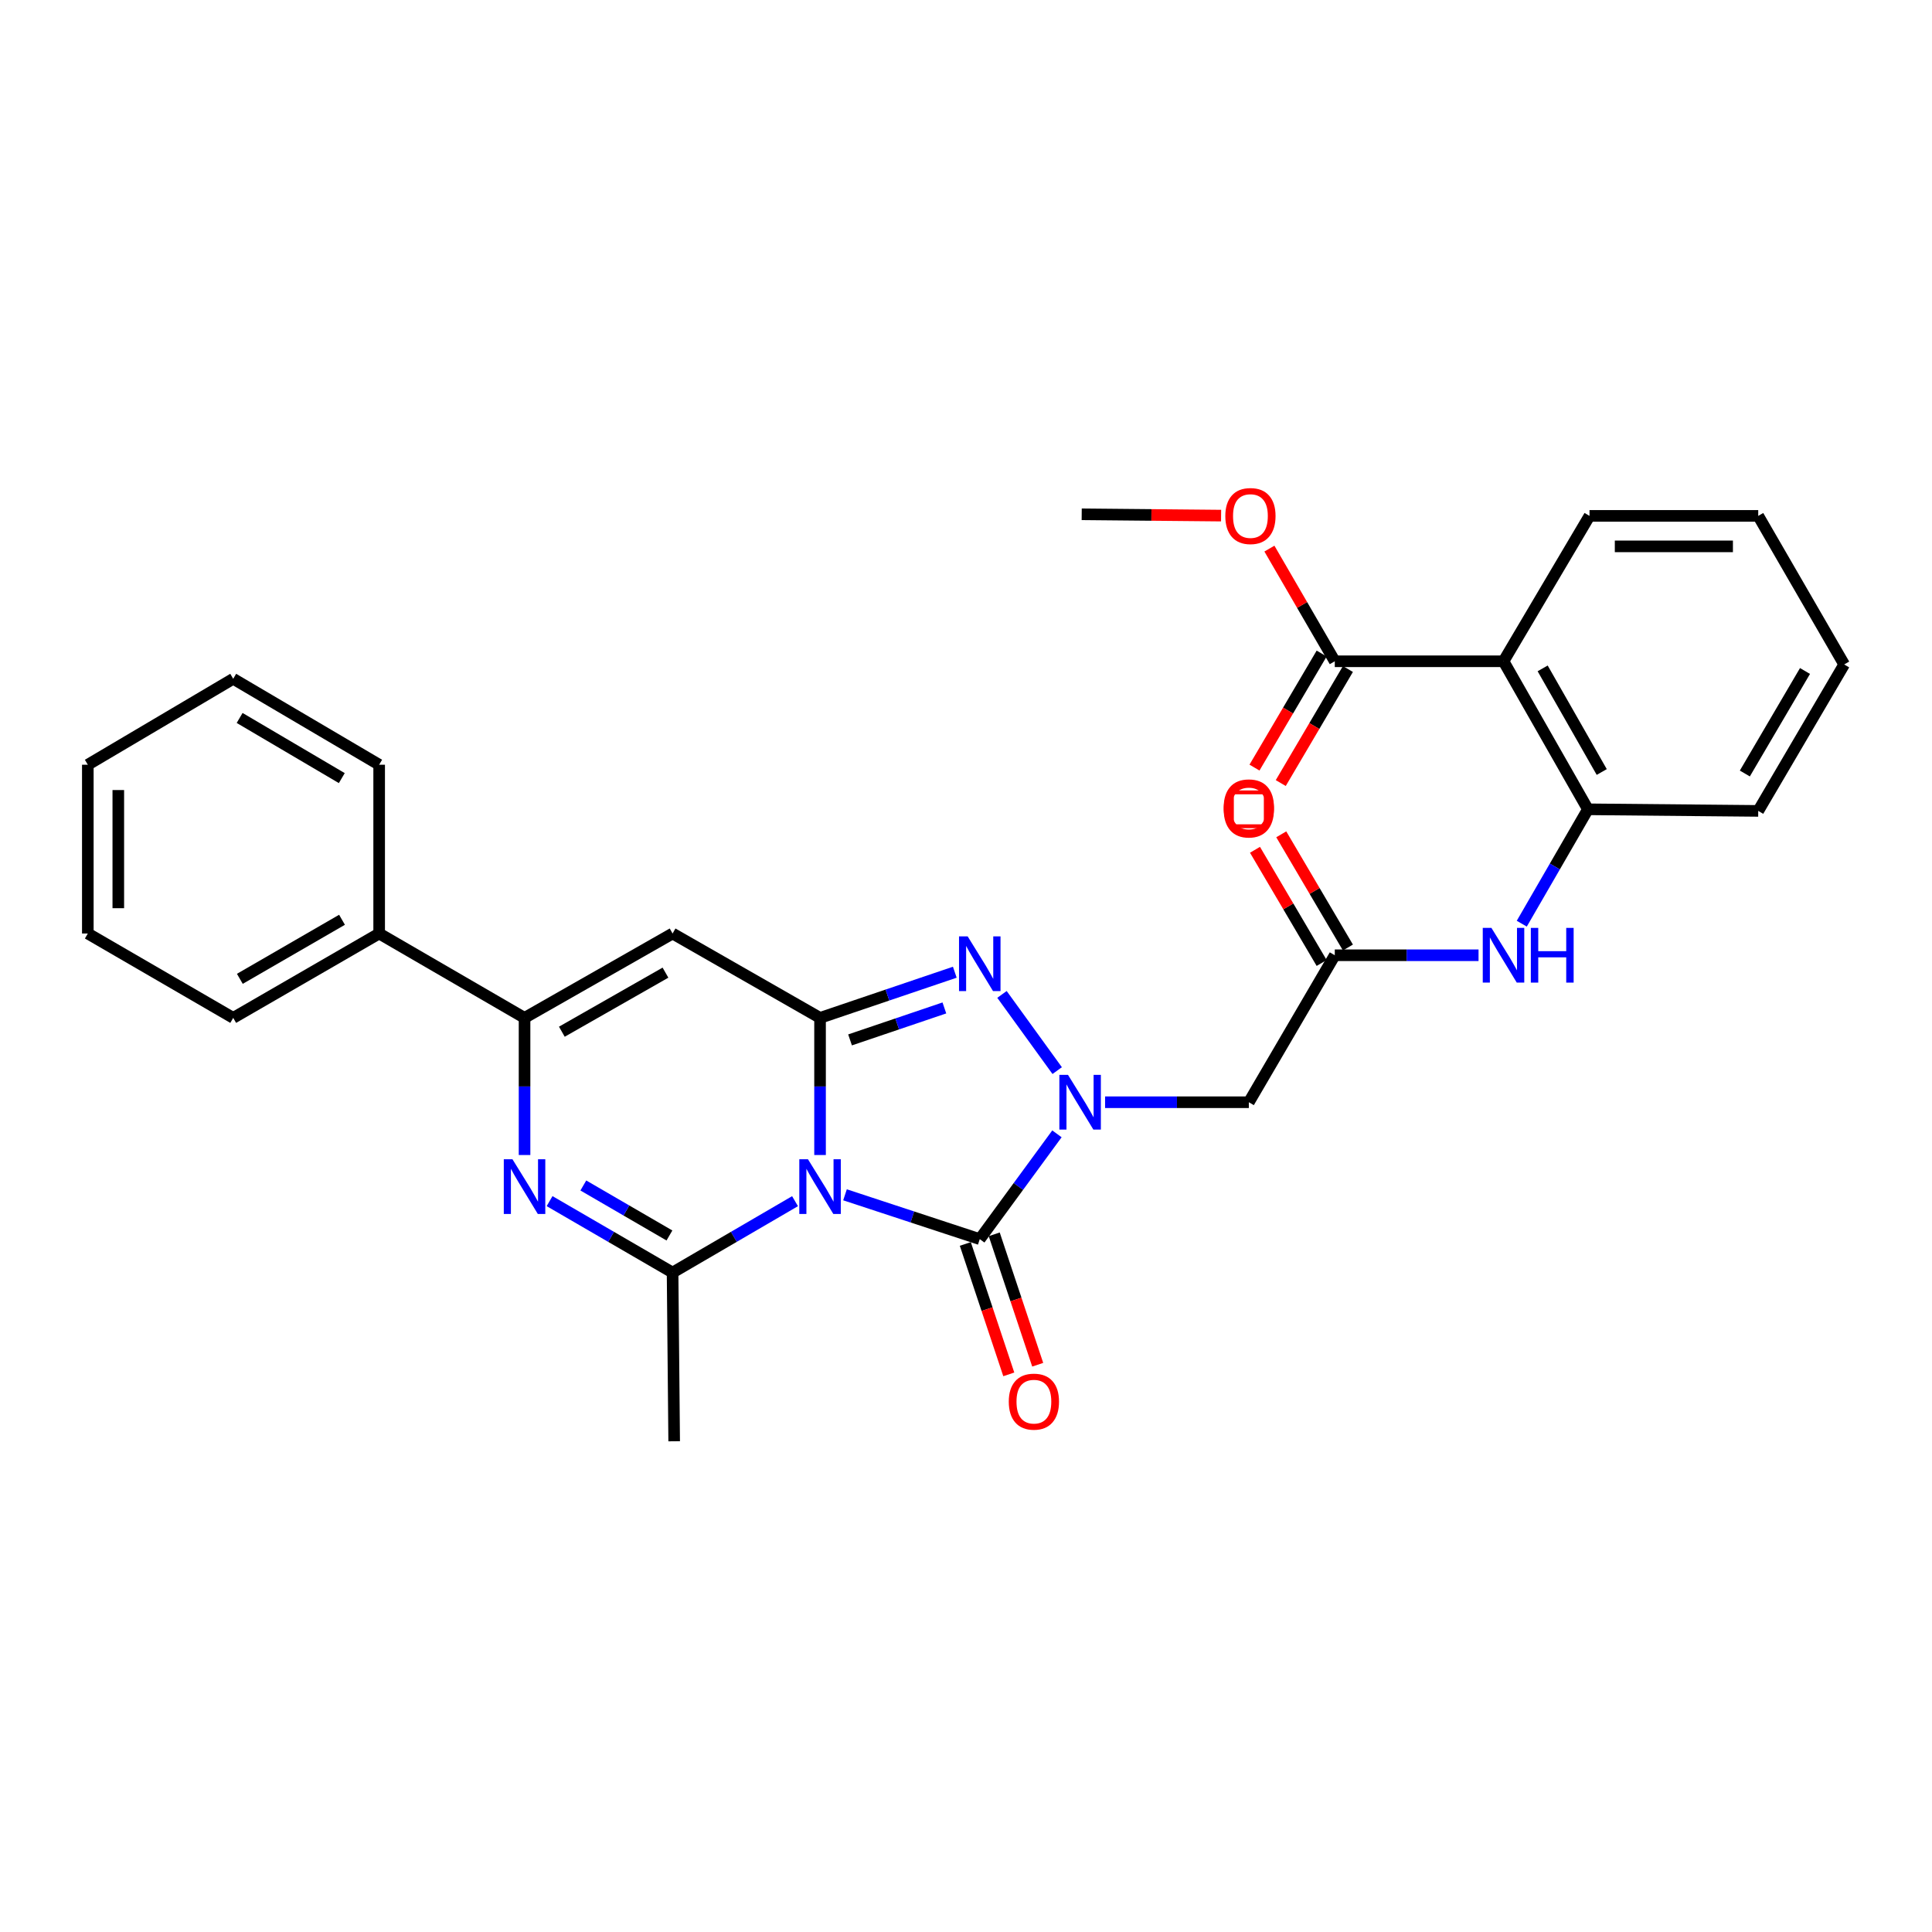 <?xml version='1.0' encoding='iso-8859-1'?>
<svg version='1.1' baseProfile='full'
              xmlns='http://www.w3.org/2000/svg'
                      xmlns:rdkit='http://www.rdkit.org/xml'
                      xmlns:xlink='http://www.w3.org/1999/xlink'
                  xml:space='preserve'
width='1000px' height='1000px' viewBox='0 0 1000 1000'>
<!-- END OF HEADER -->
<rect style='opacity:1.0;fill:#FFFFFF;stroke:none' width='1000' height='1000' x='0' y='0'> </rect>
<path class='bond-0' d='M 424.457,597.835 L 424.457,562.345' style='fill:none;fill-rule:evenodd;stroke:#0000FF;stroke-width:6px;stroke-linecap:butt;stroke-linejoin:miter;stroke-opacity:1' />
<path class='bond-0' d='M 424.457,562.345 L 424.457,526.854' style='fill:none;fill-rule:evenodd;stroke:#000000;stroke-width:6px;stroke-linecap:butt;stroke-linejoin:miter;stroke-opacity:1' />
<path class='bond-2' d='M 437.373,618.426 L 472.25,629.898' style='fill:none;fill-rule:evenodd;stroke:#0000FF;stroke-width:6px;stroke-linecap:butt;stroke-linejoin:miter;stroke-opacity:1' />
<path class='bond-2' d='M 472.25,629.898 L 507.127,641.369' style='fill:none;fill-rule:evenodd;stroke:#000000;stroke-width:6px;stroke-linecap:butt;stroke-linejoin:miter;stroke-opacity:1' />
<path class='bond-4' d='M 411.508,621.726 L 379.817,640.2' style='fill:none;fill-rule:evenodd;stroke:#0000FF;stroke-width:6px;stroke-linecap:butt;stroke-linejoin:miter;stroke-opacity:1' />
<path class='bond-4' d='M 379.817,640.2 L 348.125,658.673' style='fill:none;fill-rule:evenodd;stroke:#000000;stroke-width:6px;stroke-linecap:butt;stroke-linejoin:miter;stroke-opacity:1' />
<path class='bond-3' d='M 424.457,526.854 L 459.331,515.036' style='fill:none;fill-rule:evenodd;stroke:#000000;stroke-width:6px;stroke-linecap:butt;stroke-linejoin:miter;stroke-opacity:1' />
<path class='bond-3' d='M 459.331,515.036 L 494.204,503.218' style='fill:none;fill-rule:evenodd;stroke:#0000FF;stroke-width:6px;stroke-linecap:butt;stroke-linejoin:miter;stroke-opacity:1' />
<path class='bond-3' d='M 439.983,538.252 L 464.395,529.98' style='fill:none;fill-rule:evenodd;stroke:#000000;stroke-width:6px;stroke-linecap:butt;stroke-linejoin:miter;stroke-opacity:1' />
<path class='bond-3' d='M 464.395,529.98 L 488.806,521.707' style='fill:none;fill-rule:evenodd;stroke:#0000FF;stroke-width:6px;stroke-linecap:butt;stroke-linejoin:miter;stroke-opacity:1' />
<path class='bond-6' d='M 424.457,526.854 L 348.125,483.184' style='fill:none;fill-rule:evenodd;stroke:#000000;stroke-width:6px;stroke-linecap:butt;stroke-linejoin:miter;stroke-opacity:1' />
<path class='bond-1' d='M 547.074,586.872 L 527.1,614.121' style='fill:none;fill-rule:evenodd;stroke:#0000FF;stroke-width:6px;stroke-linecap:butt;stroke-linejoin:miter;stroke-opacity:1' />
<path class='bond-1' d='M 527.1,614.121 L 507.127,641.369' style='fill:none;fill-rule:evenodd;stroke:#000000;stroke-width:6px;stroke-linecap:butt;stroke-linejoin:miter;stroke-opacity:1' />
<path class='bond-8' d='M 571.987,570.516 L 609.191,570.516' style='fill:none;fill-rule:evenodd;stroke:#0000FF;stroke-width:6px;stroke-linecap:butt;stroke-linejoin:miter;stroke-opacity:1' />
<path class='bond-8' d='M 609.191,570.516 L 646.396,570.516' style='fill:none;fill-rule:evenodd;stroke:#000000;stroke-width:6px;stroke-linecap:butt;stroke-linejoin:miter;stroke-opacity:1' />
<path class='bond-30' d='M 547.2,554.143 L 518.624,514.707' style='fill:none;fill-rule:evenodd;stroke:#0000FF;stroke-width:6px;stroke-linecap:butt;stroke-linejoin:miter;stroke-opacity:1' />
<path class='bond-14' d='M 499.642,643.864 L 510.894,677.616' style='fill:none;fill-rule:evenodd;stroke:#000000;stroke-width:6px;stroke-linecap:butt;stroke-linejoin:miter;stroke-opacity:1' />
<path class='bond-14' d='M 510.894,677.616 L 522.145,711.367' style='fill:none;fill-rule:evenodd;stroke:#FF0000;stroke-width:6px;stroke-linecap:butt;stroke-linejoin:miter;stroke-opacity:1' />
<path class='bond-14' d='M 514.611,638.874 L 525.862,672.626' style='fill:none;fill-rule:evenodd;stroke:#000000;stroke-width:6px;stroke-linecap:butt;stroke-linejoin:miter;stroke-opacity:1' />
<path class='bond-14' d='M 525.862,672.626 L 537.114,706.377' style='fill:none;fill-rule:evenodd;stroke:#FF0000;stroke-width:6px;stroke-linecap:butt;stroke-linejoin:miter;stroke-opacity:1' />
<path class='bond-5' d='M 348.125,658.673 L 316.292,640.187' style='fill:none;fill-rule:evenodd;stroke:#000000;stroke-width:6px;stroke-linecap:butt;stroke-linejoin:miter;stroke-opacity:1' />
<path class='bond-5' d='M 316.292,640.187 L 284.46,621.701' style='fill:none;fill-rule:evenodd;stroke:#0000FF;stroke-width:6px;stroke-linecap:butt;stroke-linejoin:miter;stroke-opacity:1' />
<path class='bond-5' d='M 346.499,639.483 L 324.216,626.543' style='fill:none;fill-rule:evenodd;stroke:#000000;stroke-width:6px;stroke-linecap:butt;stroke-linejoin:miter;stroke-opacity:1' />
<path class='bond-5' d='M 324.216,626.543 L 301.933,613.603' style='fill:none;fill-rule:evenodd;stroke:#0000FF;stroke-width:6px;stroke-linecap:butt;stroke-linejoin:miter;stroke-opacity:1' />
<path class='bond-18' d='M 348.125,658.673 L 348.949,745.997' style='fill:none;fill-rule:evenodd;stroke:#000000;stroke-width:6px;stroke-linecap:butt;stroke-linejoin:miter;stroke-opacity:1' />
<path class='bond-7' d='M 271.504,597.835 L 271.504,562.345' style='fill:none;fill-rule:evenodd;stroke:#0000FF;stroke-width:6px;stroke-linecap:butt;stroke-linejoin:miter;stroke-opacity:1' />
<path class='bond-7' d='M 271.504,562.345 L 271.504,526.854' style='fill:none;fill-rule:evenodd;stroke:#000000;stroke-width:6px;stroke-linecap:butt;stroke-linejoin:miter;stroke-opacity:1' />
<path class='bond-31' d='M 348.125,483.184 L 271.504,526.854' style='fill:none;fill-rule:evenodd;stroke:#000000;stroke-width:6px;stroke-linecap:butt;stroke-linejoin:miter;stroke-opacity:1' />
<path class='bond-31' d='M 344.445,503.442 L 290.811,534.012' style='fill:none;fill-rule:evenodd;stroke:#000000;stroke-width:6px;stroke-linecap:butt;stroke-linejoin:miter;stroke-opacity:1' />
<path class='bond-15' d='M 271.504,526.854 L 196.251,483.184' style='fill:none;fill-rule:evenodd;stroke:#000000;stroke-width:6px;stroke-linecap:butt;stroke-linejoin:miter;stroke-opacity:1' />
<path class='bond-10' d='M 646.396,570.516 L 690.882,494.439' style='fill:none;fill-rule:evenodd;stroke:#000000;stroke-width:6px;stroke-linecap:butt;stroke-linejoin:miter;stroke-opacity:1' />
<path class='bond-9' d='M 778.215,342.275 L 821.903,418.896' style='fill:none;fill-rule:evenodd;stroke:#000000;stroke-width:6px;stroke-linecap:butt;stroke-linejoin:miter;stroke-opacity:1' />
<path class='bond-9' d='M 798.475,345.953 L 829.056,399.587' style='fill:none;fill-rule:evenodd;stroke:#000000;stroke-width:6px;stroke-linecap:butt;stroke-linejoin:miter;stroke-opacity:1' />
<path class='bond-12' d='M 778.215,342.275 L 690.882,342.275' style='fill:none;fill-rule:evenodd;stroke:#000000;stroke-width:6px;stroke-linecap:butt;stroke-linejoin:miter;stroke-opacity:1' />
<path class='bond-20' d='M 778.215,342.275 L 822.727,267.021' style='fill:none;fill-rule:evenodd;stroke:#000000;stroke-width:6px;stroke-linecap:butt;stroke-linejoin:miter;stroke-opacity:1' />
<path class='bond-13' d='M 690.882,494.439 L 728.087,494.439' style='fill:none;fill-rule:evenodd;stroke:#000000;stroke-width:6px;stroke-linecap:butt;stroke-linejoin:miter;stroke-opacity:1' />
<path class='bond-13' d='M 728.087,494.439 L 765.291,494.439' style='fill:none;fill-rule:evenodd;stroke:#0000FF;stroke-width:6px;stroke-linecap:butt;stroke-linejoin:miter;stroke-opacity:1' />
<path class='bond-16' d='M 697.68,490.435 L 680.428,461.14' style='fill:none;fill-rule:evenodd;stroke:#000000;stroke-width:6px;stroke-linecap:butt;stroke-linejoin:miter;stroke-opacity:1' />
<path class='bond-16' d='M 680.428,461.14 L 663.177,431.844' style='fill:none;fill-rule:evenodd;stroke:#FF0000;stroke-width:6px;stroke-linecap:butt;stroke-linejoin:miter;stroke-opacity:1' />
<path class='bond-16' d='M 684.084,498.442 L 666.832,469.146' style='fill:none;fill-rule:evenodd;stroke:#000000;stroke-width:6px;stroke-linecap:butt;stroke-linejoin:miter;stroke-opacity:1' />
<path class='bond-16' d='M 666.832,469.146 L 649.581,439.851' style='fill:none;fill-rule:evenodd;stroke:#FF0000;stroke-width:6px;stroke-linecap:butt;stroke-linejoin:miter;stroke-opacity:1' />
<path class='bond-11' d='M 821.903,418.896 L 804.784,448.496' style='fill:none;fill-rule:evenodd;stroke:#000000;stroke-width:6px;stroke-linecap:butt;stroke-linejoin:miter;stroke-opacity:1' />
<path class='bond-11' d='M 804.784,448.496 L 787.665,478.097' style='fill:none;fill-rule:evenodd;stroke:#0000FF;stroke-width:6px;stroke-linecap:butt;stroke-linejoin:miter;stroke-opacity:1' />
<path class='bond-21' d='M 821.903,418.896 L 910.06,419.72' style='fill:none;fill-rule:evenodd;stroke:#000000;stroke-width:6px;stroke-linecap:butt;stroke-linejoin:miter;stroke-opacity:1' />
<path class='bond-17' d='M 684.084,338.272 L 666.703,367.787' style='fill:none;fill-rule:evenodd;stroke:#000000;stroke-width:6px;stroke-linecap:butt;stroke-linejoin:miter;stroke-opacity:1' />
<path class='bond-17' d='M 666.703,367.787 L 649.321,397.303' style='fill:none;fill-rule:evenodd;stroke:#FF0000;stroke-width:6px;stroke-linecap:butt;stroke-linejoin:miter;stroke-opacity:1' />
<path class='bond-17' d='M 697.68,346.278 L 680.299,375.794' style='fill:none;fill-rule:evenodd;stroke:#000000;stroke-width:6px;stroke-linecap:butt;stroke-linejoin:miter;stroke-opacity:1' />
<path class='bond-17' d='M 680.299,375.794 L 662.917,405.309' style='fill:none;fill-rule:evenodd;stroke:#FF0000;stroke-width:6px;stroke-linecap:butt;stroke-linejoin:miter;stroke-opacity:1' />
<path class='bond-19' d='M 690.882,342.275 L 673.964,313.116' style='fill:none;fill-rule:evenodd;stroke:#000000;stroke-width:6px;stroke-linecap:butt;stroke-linejoin:miter;stroke-opacity:1' />
<path class='bond-19' d='M 673.964,313.116 L 657.046,283.956' style='fill:none;fill-rule:evenodd;stroke:#FF0000;stroke-width:6px;stroke-linecap:butt;stroke-linejoin:miter;stroke-opacity:1' />
<path class='bond-22' d='M 196.251,483.184 L 120.708,526.854' style='fill:none;fill-rule:evenodd;stroke:#000000;stroke-width:6px;stroke-linecap:butt;stroke-linejoin:miter;stroke-opacity:1' />
<path class='bond-22' d='M 177.023,476.074 L 124.143,506.644' style='fill:none;fill-rule:evenodd;stroke:#000000;stroke-width:6px;stroke-linecap:butt;stroke-linejoin:miter;stroke-opacity:1' />
<path class='bond-23' d='M 196.251,483.184 L 196.251,395.825' style='fill:none;fill-rule:evenodd;stroke:#000000;stroke-width:6px;stroke-linecap:butt;stroke-linejoin:miter;stroke-opacity:1' />
<path class='bond-24' d='M 632.037,266.878 L 595.962,266.538' style='fill:none;fill-rule:evenodd;stroke:#FF0000;stroke-width:6px;stroke-linecap:butt;stroke-linejoin:miter;stroke-opacity:1' />
<path class='bond-24' d='M 595.962,266.538 L 559.887,266.197' style='fill:none;fill-rule:evenodd;stroke:#000000;stroke-width:6px;stroke-linecap:butt;stroke-linejoin:miter;stroke-opacity:1' />
<path class='bond-33' d='M 822.727,267.021 L 910.06,267.021' style='fill:none;fill-rule:evenodd;stroke:#000000;stroke-width:6px;stroke-linecap:butt;stroke-linejoin:miter;stroke-opacity:1' />
<path class='bond-33' d='M 835.827,282.8 L 896.96,282.8' style='fill:none;fill-rule:evenodd;stroke:#000000;stroke-width:6px;stroke-linecap:butt;stroke-linejoin:miter;stroke-opacity:1' />
<path class='bond-26' d='M 910.06,419.72 L 954.545,343.923' style='fill:none;fill-rule:evenodd;stroke:#000000;stroke-width:6px;stroke-linecap:butt;stroke-linejoin:miter;stroke-opacity:1' />
<path class='bond-26' d='M 903.125,400.364 L 934.265,347.306' style='fill:none;fill-rule:evenodd;stroke:#000000;stroke-width:6px;stroke-linecap:butt;stroke-linejoin:miter;stroke-opacity:1' />
<path class='bond-27' d='M 120.708,526.854 L 45.455,483.184' style='fill:none;fill-rule:evenodd;stroke:#000000;stroke-width:6px;stroke-linecap:butt;stroke-linejoin:miter;stroke-opacity:1' />
<path class='bond-28' d='M 196.251,395.825 L 120.708,351.339' style='fill:none;fill-rule:evenodd;stroke:#000000;stroke-width:6px;stroke-linecap:butt;stroke-linejoin:miter;stroke-opacity:1' />
<path class='bond-28' d='M 176.913,402.748 L 124.033,371.608' style='fill:none;fill-rule:evenodd;stroke:#000000;stroke-width:6px;stroke-linecap:butt;stroke-linejoin:miter;stroke-opacity:1' />
<path class='bond-25' d='M 910.06,267.021 L 954.545,343.923' style='fill:none;fill-rule:evenodd;stroke:#000000;stroke-width:6px;stroke-linecap:butt;stroke-linejoin:miter;stroke-opacity:1' />
<path class='bond-32' d='M 45.455,483.184 L 45.455,395.825' style='fill:none;fill-rule:evenodd;stroke:#000000;stroke-width:6px;stroke-linecap:butt;stroke-linejoin:miter;stroke-opacity:1' />
<path class='bond-32' d='M 61.233,470.08 L 61.233,408.928' style='fill:none;fill-rule:evenodd;stroke:#000000;stroke-width:6px;stroke-linecap:butt;stroke-linejoin:miter;stroke-opacity:1' />
<path class='bond-29' d='M 120.708,351.339 L 45.455,395.825' style='fill:none;fill-rule:evenodd;stroke:#000000;stroke-width:6px;stroke-linecap:butt;stroke-linejoin:miter;stroke-opacity:1' />
<path  class='atom-0' d='M 418.197 600.018
L 427.477 615.018
Q 428.397 616.498, 429.877 619.178
Q 431.357 621.858, 431.437 622.018
L 431.437 600.018
L 435.197 600.018
L 435.197 628.338
L 431.317 628.338
L 421.357 611.938
Q 420.197 610.018, 418.957 607.818
Q 417.757 605.618, 417.397 604.938
L 417.397 628.338
L 413.717 628.338
L 413.717 600.018
L 418.197 600.018
' fill='#0000FF'/>
<path  class='atom-2' d='M 552.803 556.356
L 562.083 571.356
Q 563.003 572.836, 564.483 575.516
Q 565.963 578.196, 566.043 578.356
L 566.043 556.356
L 569.803 556.356
L 569.803 584.676
L 565.923 584.676
L 555.963 568.276
Q 554.803 566.356, 553.563 564.156
Q 552.363 561.956, 552.003 561.276
L 552.003 584.676
L 548.323 584.676
L 548.323 556.356
L 552.803 556.356
' fill='#0000FF'/>
<path  class='atom-4' d='M 500.867 484.679
L 510.147 499.679
Q 511.067 501.159, 512.547 503.839
Q 514.027 506.519, 514.107 506.679
L 514.107 484.679
L 517.867 484.679
L 517.867 512.999
L 513.987 512.999
L 504.027 496.599
Q 502.867 494.679, 501.627 492.479
Q 500.427 490.279, 500.067 489.599
L 500.067 512.999
L 496.387 512.999
L 496.387 484.679
L 500.867 484.679
' fill='#0000FF'/>
<path  class='atom-6' d='M 265.244 600.018
L 274.524 615.018
Q 275.444 616.498, 276.924 619.178
Q 278.404 621.858, 278.484 622.018
L 278.484 600.018
L 282.244 600.018
L 282.244 628.338
L 278.364 628.338
L 268.404 611.938
Q 267.244 610.018, 266.004 607.818
Q 264.804 605.618, 264.444 604.938
L 264.444 628.338
L 260.764 628.338
L 260.764 600.018
L 265.244 600.018
' fill='#0000FF'/>
<path  class='atom-14' d='M 771.955 480.279
L 781.235 495.279
Q 782.155 496.759, 783.635 499.439
Q 785.115 502.119, 785.195 502.279
L 785.195 480.279
L 788.955 480.279
L 788.955 508.599
L 785.075 508.599
L 775.115 492.199
Q 773.955 490.279, 772.715 488.079
Q 771.515 485.879, 771.155 485.199
L 771.155 508.599
L 767.475 508.599
L 767.475 480.279
L 771.955 480.279
' fill='#0000FF'/>
<path  class='atom-14' d='M 792.355 480.279
L 796.195 480.279
L 796.195 492.319
L 810.675 492.319
L 810.675 480.279
L 814.515 480.279
L 814.515 508.599
L 810.675 508.599
L 810.675 495.519
L 796.195 495.519
L 796.195 508.599
L 792.355 508.599
L 792.355 480.279
' fill='#0000FF'/>
<path  class='atom-15' d='M 522.142 725.486
Q 522.142 718.686, 525.502 714.886
Q 528.862 711.086, 535.142 711.086
Q 541.422 711.086, 544.782 714.886
Q 548.142 718.686, 548.142 725.486
Q 548.142 732.366, 544.742 736.286
Q 541.342 740.166, 535.142 740.166
Q 528.902 740.166, 525.502 736.286
Q 522.142 732.406, 522.142 725.486
M 535.142 736.966
Q 539.462 736.966, 541.782 734.086
Q 544.142 731.166, 544.142 725.486
Q 544.142 719.926, 541.782 717.126
Q 539.462 714.286, 535.142 714.286
Q 530.822 714.286, 528.462 717.086
Q 526.142 719.886, 526.142 725.486
Q 526.142 731.206, 528.462 734.086
Q 530.822 736.966, 535.142 736.966
' fill='#FF0000'/>
<path  class='atom-17' d='M 633.396 418.976
Q 633.396 412.176, 636.756 408.376
Q 640.116 404.576, 646.396 404.576
Q 652.676 404.576, 656.036 408.376
Q 659.396 412.176, 659.396 418.976
Q 659.396 425.856, 655.996 429.776
Q 652.596 433.656, 646.396 433.656
Q 640.156 433.656, 636.756 429.776
Q 633.396 425.896, 633.396 418.976
M 646.396 430.456
Q 650.716 430.456, 653.036 427.576
Q 655.396 424.656, 655.396 418.976
Q 655.396 413.416, 653.036 410.616
Q 650.716 407.776, 646.396 407.776
Q 642.076 407.776, 639.716 410.576
Q 637.396 413.376, 637.396 418.976
Q 637.396 424.696, 639.716 427.576
Q 642.076 430.456, 646.396 430.456
' fill='#FF0000'/>
<path  class='atom-18' d='M 633.396 417.898
Q 633.396 411.098, 636.756 407.298
Q 640.116 403.498, 646.396 403.498
Q 652.676 403.498, 656.036 407.298
Q 659.396 411.098, 659.396 417.898
Q 659.396 424.778, 655.996 428.698
Q 652.596 432.578, 646.396 432.578
Q 640.156 432.578, 636.756 428.698
Q 633.396 424.818, 633.396 417.898
M 646.396 429.378
Q 650.716 429.378, 653.036 426.498
Q 655.396 423.578, 655.396 417.898
Q 655.396 412.338, 653.036 409.538
Q 650.716 406.698, 646.396 406.698
Q 642.076 406.698, 639.716 409.498
Q 637.396 412.298, 637.396 417.898
Q 637.396 423.618, 639.716 426.498
Q 642.076 429.378, 646.396 429.378
' fill='#FF0000'/>
<path  class='atom-20' d='M 634.22 267.101
Q 634.22 260.301, 637.58 256.501
Q 640.94 252.701, 647.22 252.701
Q 653.5 252.701, 656.86 256.501
Q 660.22 260.301, 660.22 267.101
Q 660.22 273.981, 656.82 277.901
Q 653.42 281.781, 647.22 281.781
Q 640.98 281.781, 637.58 277.901
Q 634.22 274.021, 634.22 267.101
M 647.22 278.581
Q 651.54 278.581, 653.86 275.701
Q 656.22 272.781, 656.22 267.101
Q 656.22 261.541, 653.86 258.741
Q 651.54 255.901, 647.22 255.901
Q 642.9 255.901, 640.54 258.701
Q 638.22 261.501, 638.22 267.101
Q 638.22 272.821, 640.54 275.701
Q 642.9 278.581, 647.22 278.581
' fill='#FF0000'/>
<path d='M 637.63,427.662 L 637.63,410.13 L 655.162,410.13 L 655.162,427.662 L 637.63,427.662' style='fill:none;stroke:#FF0000;stroke-width:2px;stroke-linecap:butt;stroke-linejoin:miter;stroke-opacity:1;' />
</svg>
